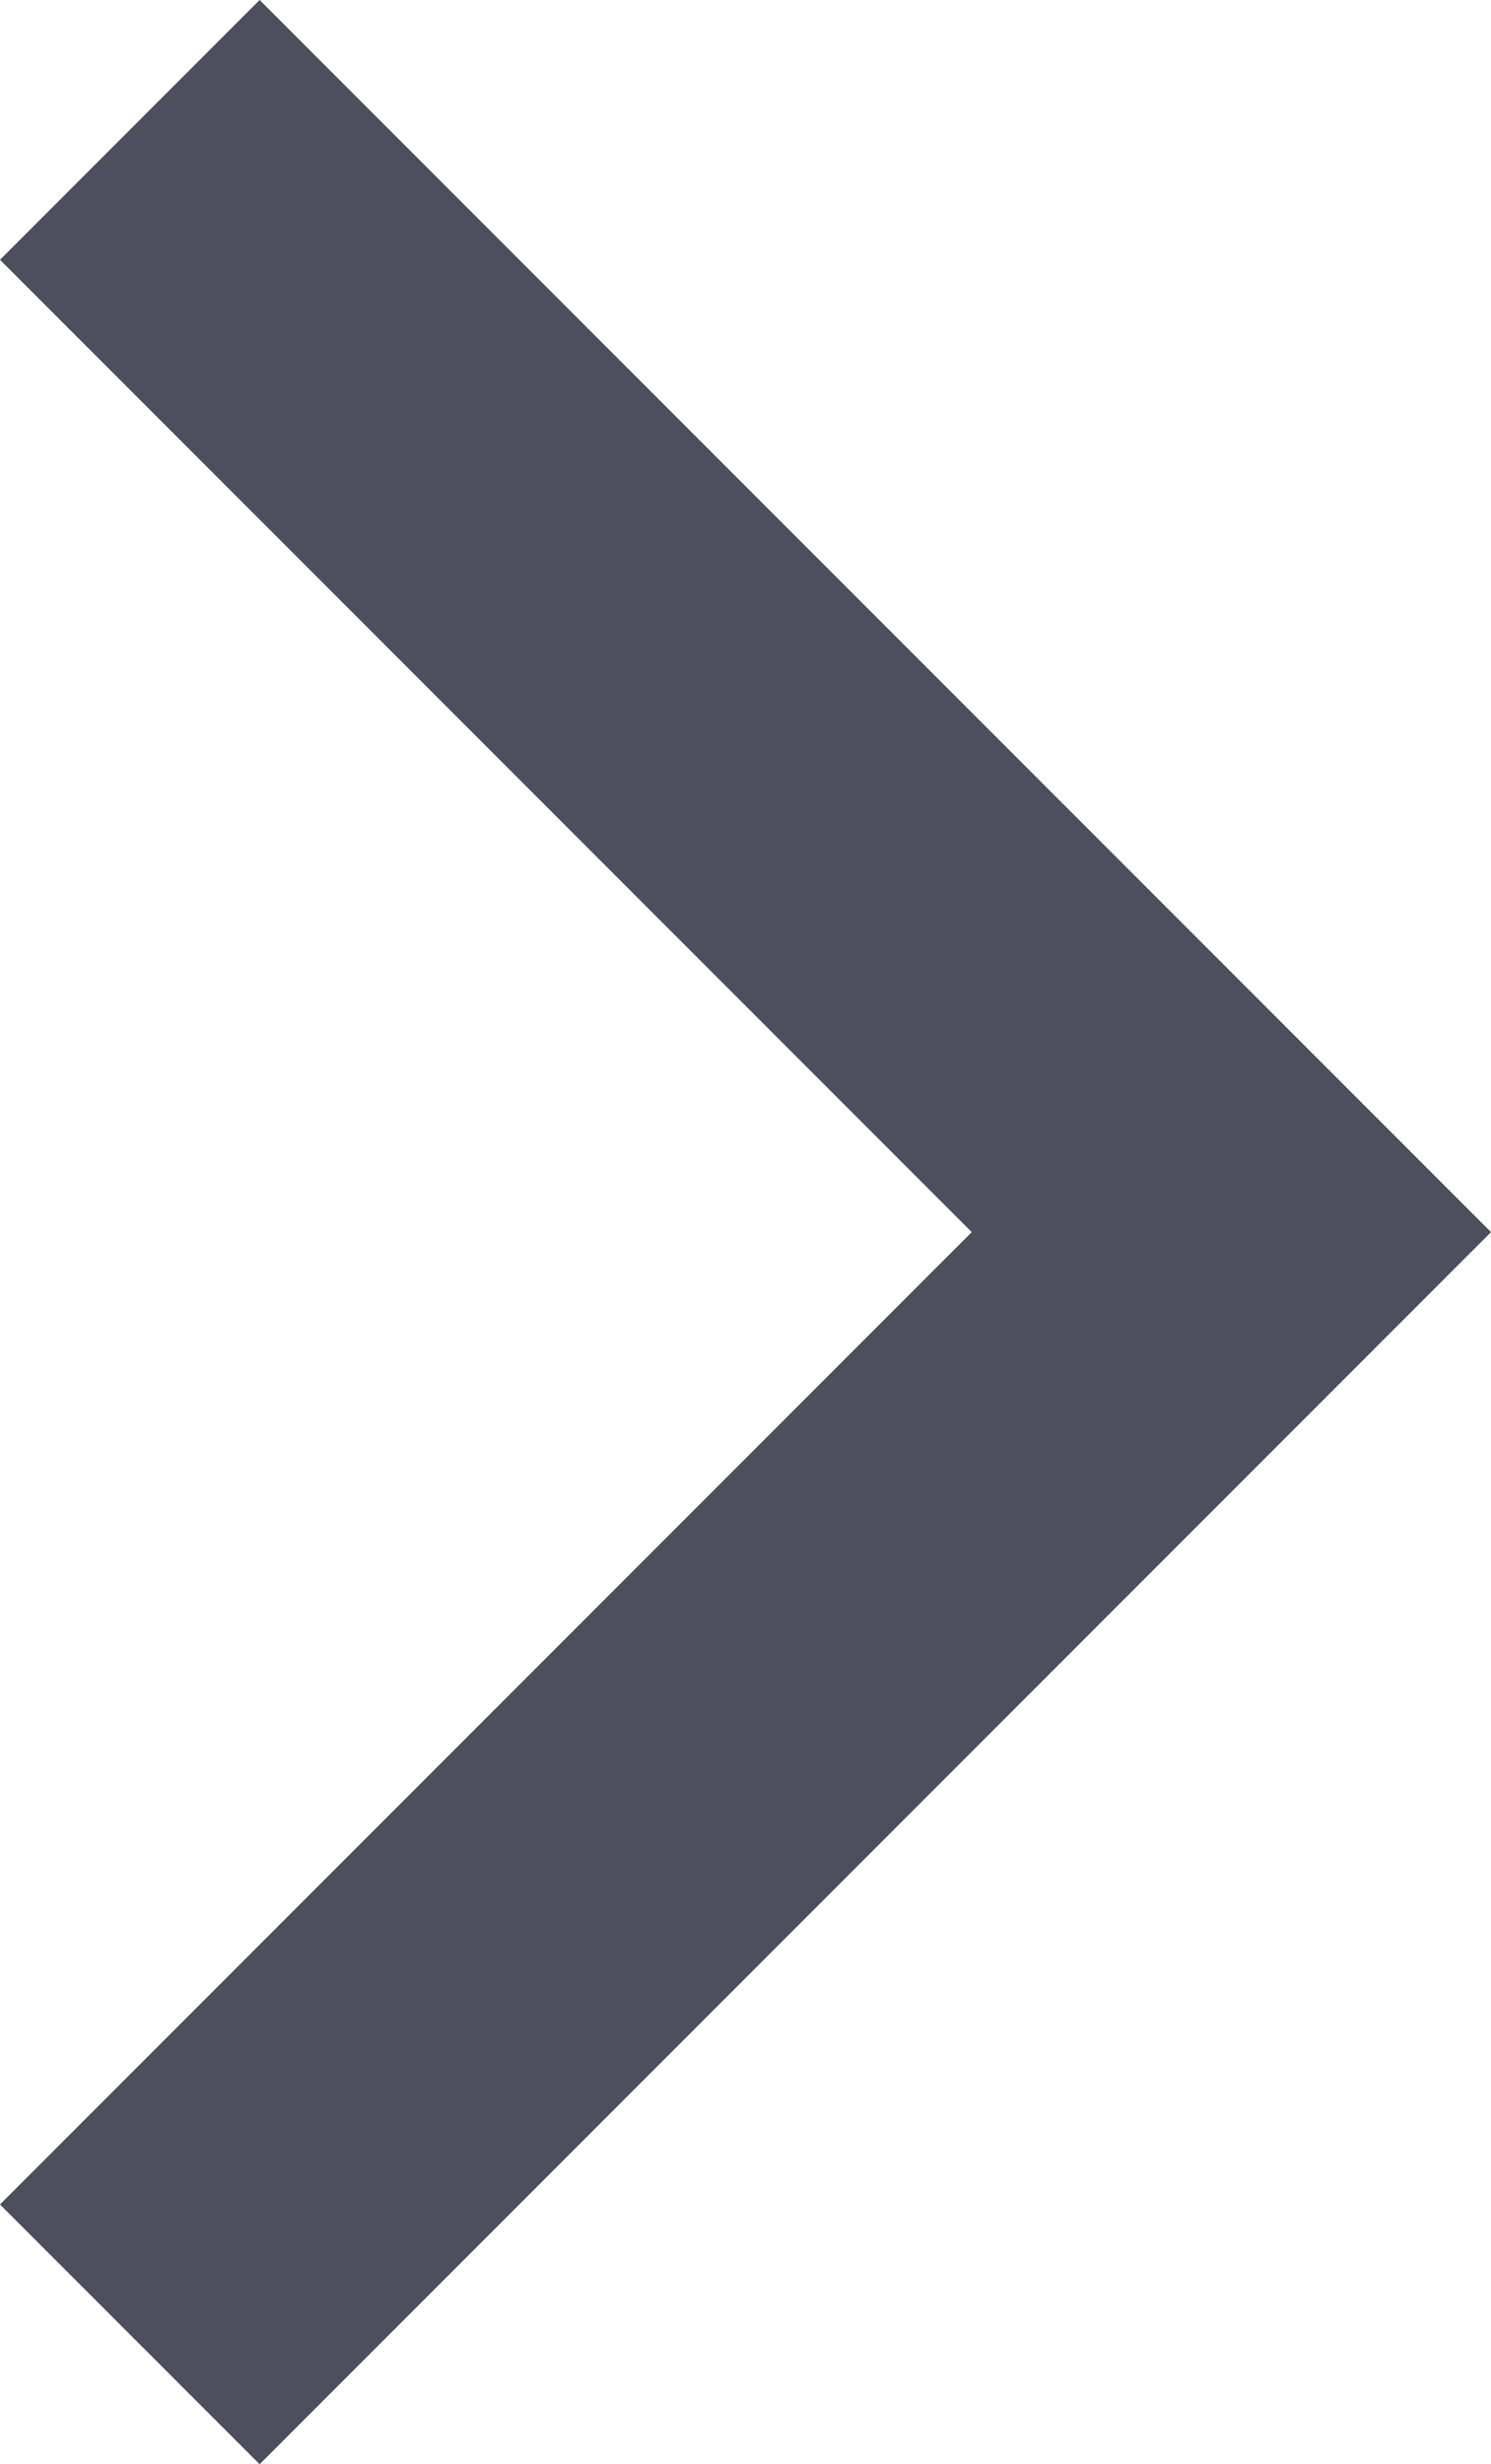 <svg xmlns="http://www.w3.org/2000/svg" width="8.121" height="13.414" viewBox="0 0 8.121 13.414"><path d="M0,12,6,6,0,0" transform="translate(0.707 0.707)" fill="none" stroke="#4d4f5c" stroke-width="2"/></svg>